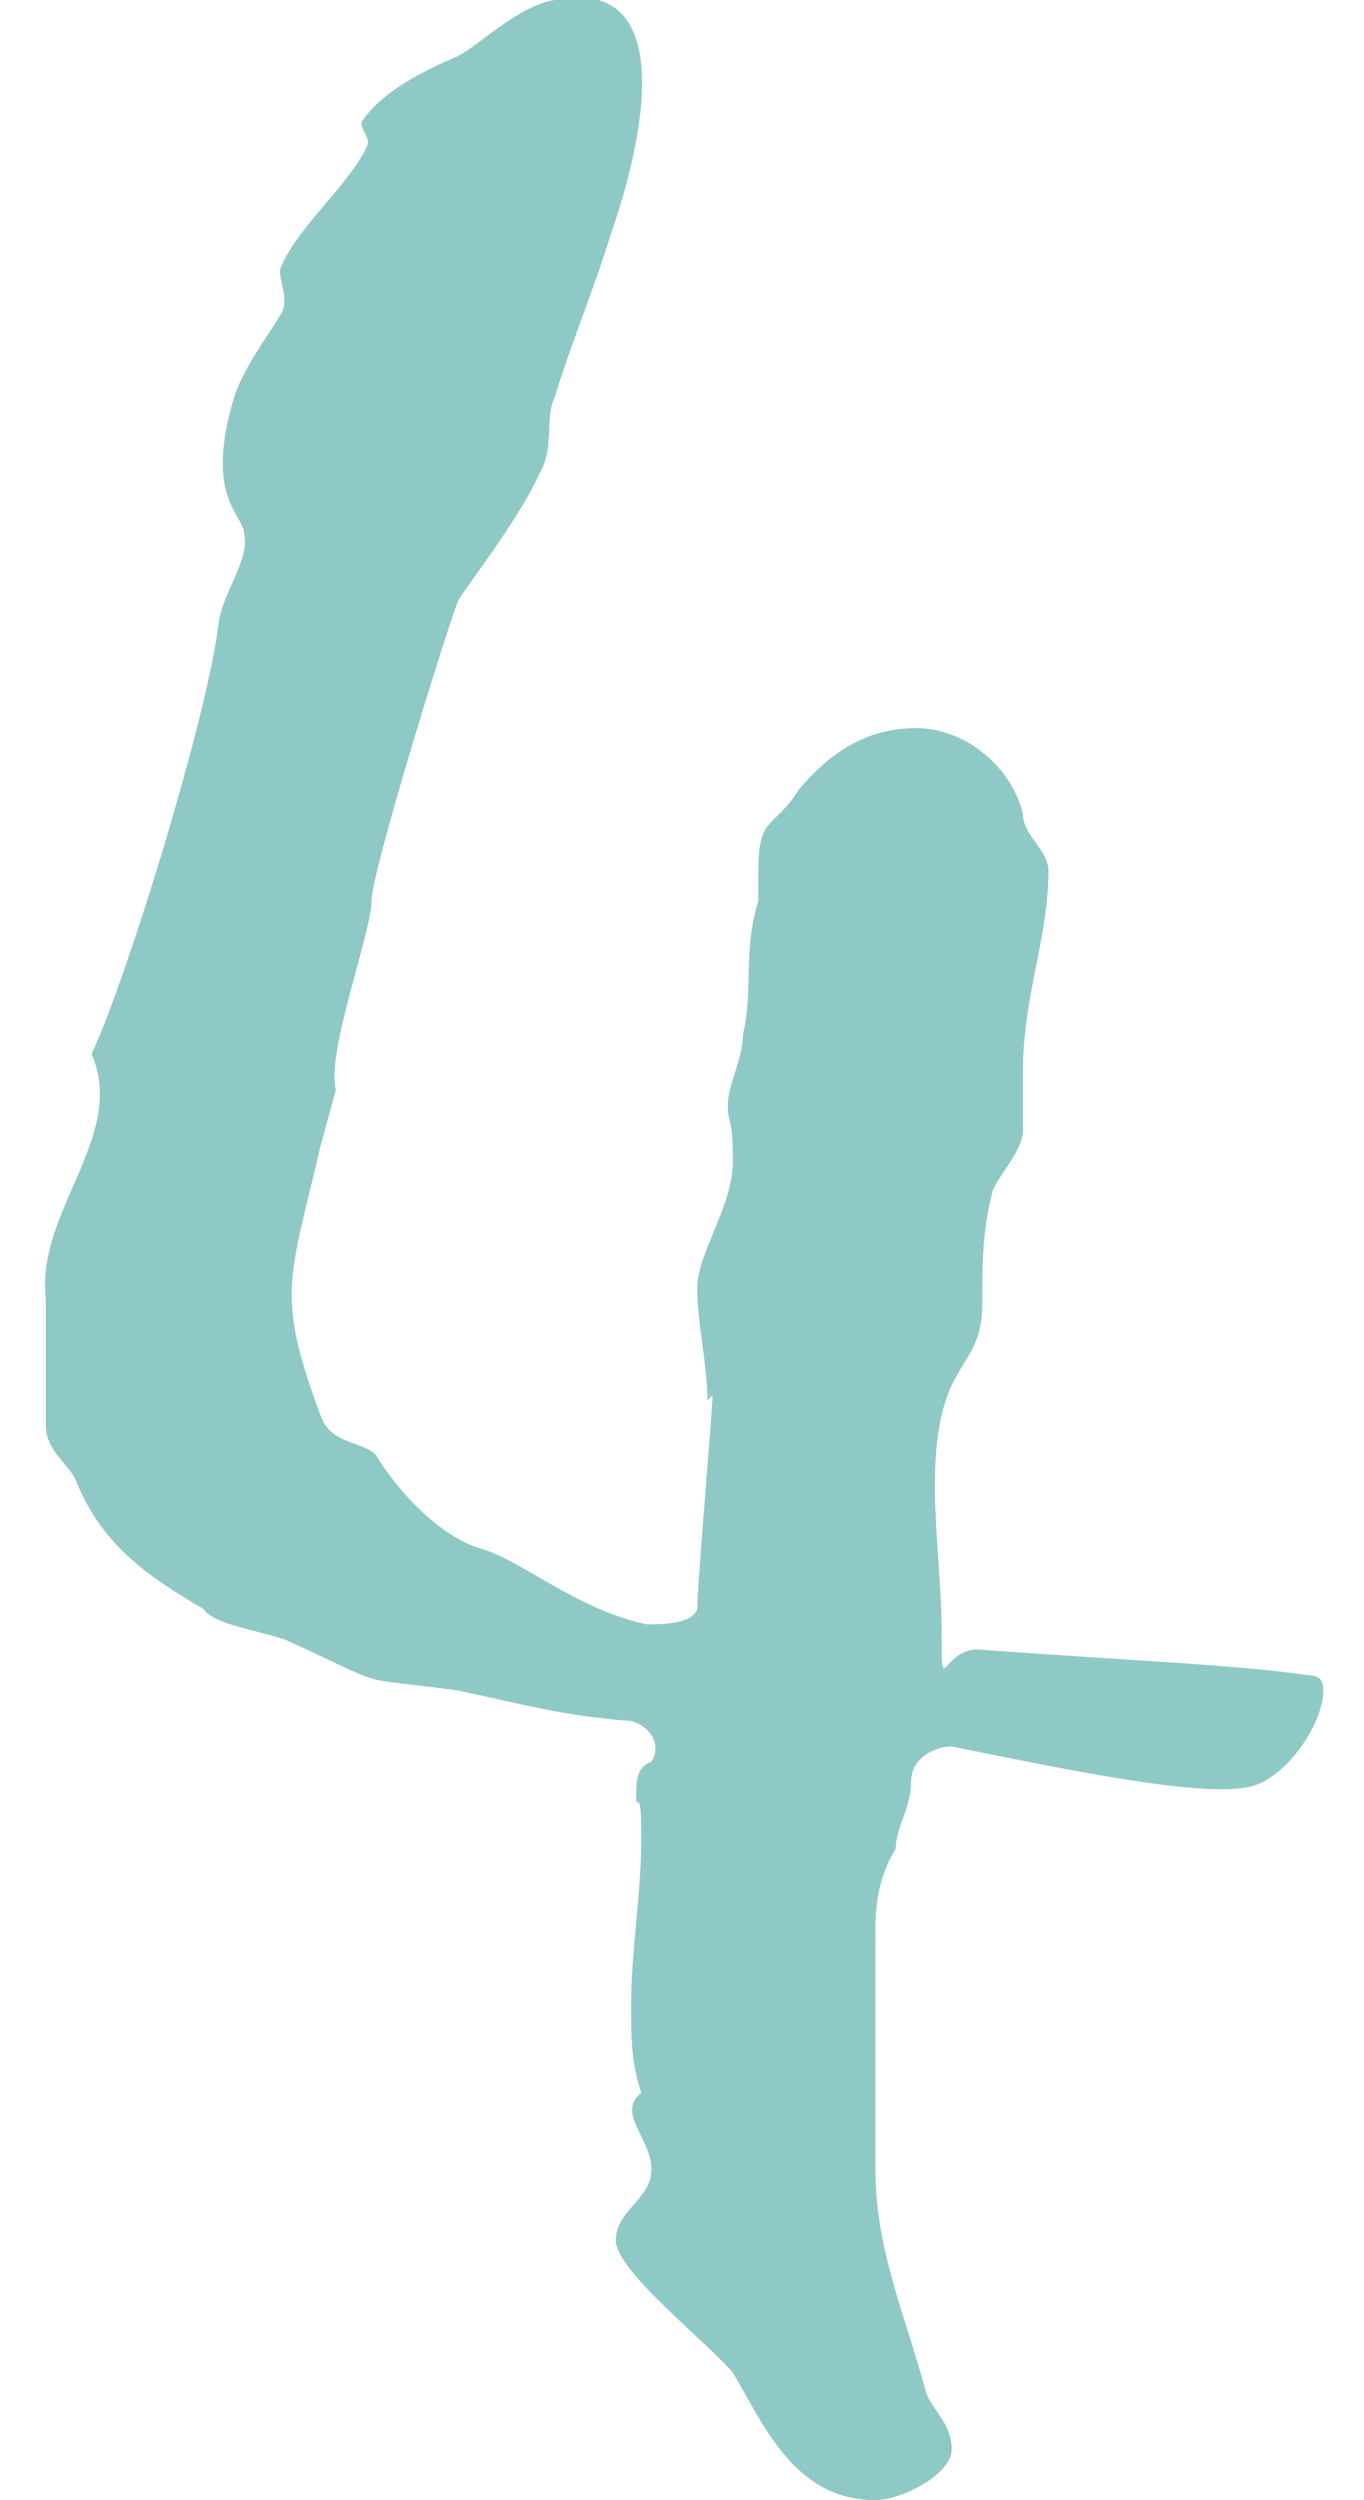 <?xml version="1.0" encoding="UTF-8"?>
<svg id="_編集モード" data-name=" 編集モード" xmlns="http://www.w3.org/2000/svg" version="1.1" viewBox="0 0 26.8 49.1">
  <defs>
    <style>
      .cls-1 {
        fill: #8fc9c5;
        stroke-width: 0px;
      }
    </style>
  </defs>
  <path class="cls-1" d="M13.9,27.5c0-.7-.2-1.5-.2-2.2s.7-1.6.7-2.5-.1-.7-.1-1.1.3-.9.3-1.4c.2-.8,0-1.7.3-2.6,0-.2,0-.3,0-.6,0-1.1.3-.8.8-1.6.6-.7,1.3-1.2,2.3-1.2s1.9.8,2.1,1.7c0,.4.5.7.5,1.1,0,1.3-.5,2.5-.5,3.9s0,.8,0,1.2-.5.9-.6,1.2c-.2.8-.2,1.4-.2,2.2s-.3,1-.6,1.6c-.6,1.3-.2,3.3-.2,4.8s0,.3.8.4c2.7.2,5.1.3,6.4.5.3,0,.3.2.3.3,0,.7-.8,1.8-1.5,1.9-1,.2-3.8-.4-5.8-.8-.3,0-.8.2-.8.7s-.3.9-.3,1.3c-.3.5-.4,1-.4,1.6,0,1.1,0,2.1,0,3.1v1.6c0,1.6.6,2.9,1,4.4.1.3.5.6.5,1.1s-1,1-1.5,1c-1.6,0-2.2-1.5-2.8-2.5-.5-.6-2.3-2-2.3-2.6s.7-.8.7-1.4-.7-1.1-.2-1.5c-.2-.6-.2-1.1-.2-1.7,0-1.1.2-2.2.2-3.3s-.1-.5-.1-.8,0-.6.3-.7c.2-.3,0-.7-.4-.8-1.3-.1-2-.3-3.4-.6-2.2-.3-1.2,0-3.4-1-.6-.2-1.4-.3-1.6-.6-1.2-.7-2-1.3-2.5-2.5-.1-.3-.6-.6-.6-1.1s0-1.7,0-2.5c-.2-1.7,1.6-3.2.9-4.8.7-1.5,2.3-6.7,2.5-8.5.1-.6.6-1.2.5-1.7,0-.4-.8-.7-.2-2.7.2-.6.6-1.1.9-1.6.2-.3,0-.6,0-.9.3-.8,1.3-1.6,1.7-2.4.1-.2-.1-.3-.1-.5h0c.4-.6,1.2-1,1.9-1.3.4-.2,1.2-1,1.9-1.1,2.5-.5,1.7,2.9,1.1,4.6-.3,1-.8,2.2-1.1,3.2-.2.4,0,1-.3,1.5-.4.9-1.5,2.3-1.6,2.5-.2.5-1.7,5.3-1.7,5.9s-.9,3-.7,3.7l-.3,1.1c-.6,2.6-.9,2.9,0,5.3.2.6.9.5,1.1.8.3.5,1.1,1.5,2,1.8.8.2,1.9,1.2,3.3,1.5.3,0,.9,0,1-.3,0-.5.3-3.9.3-4.2h0Z"/>
</svg>